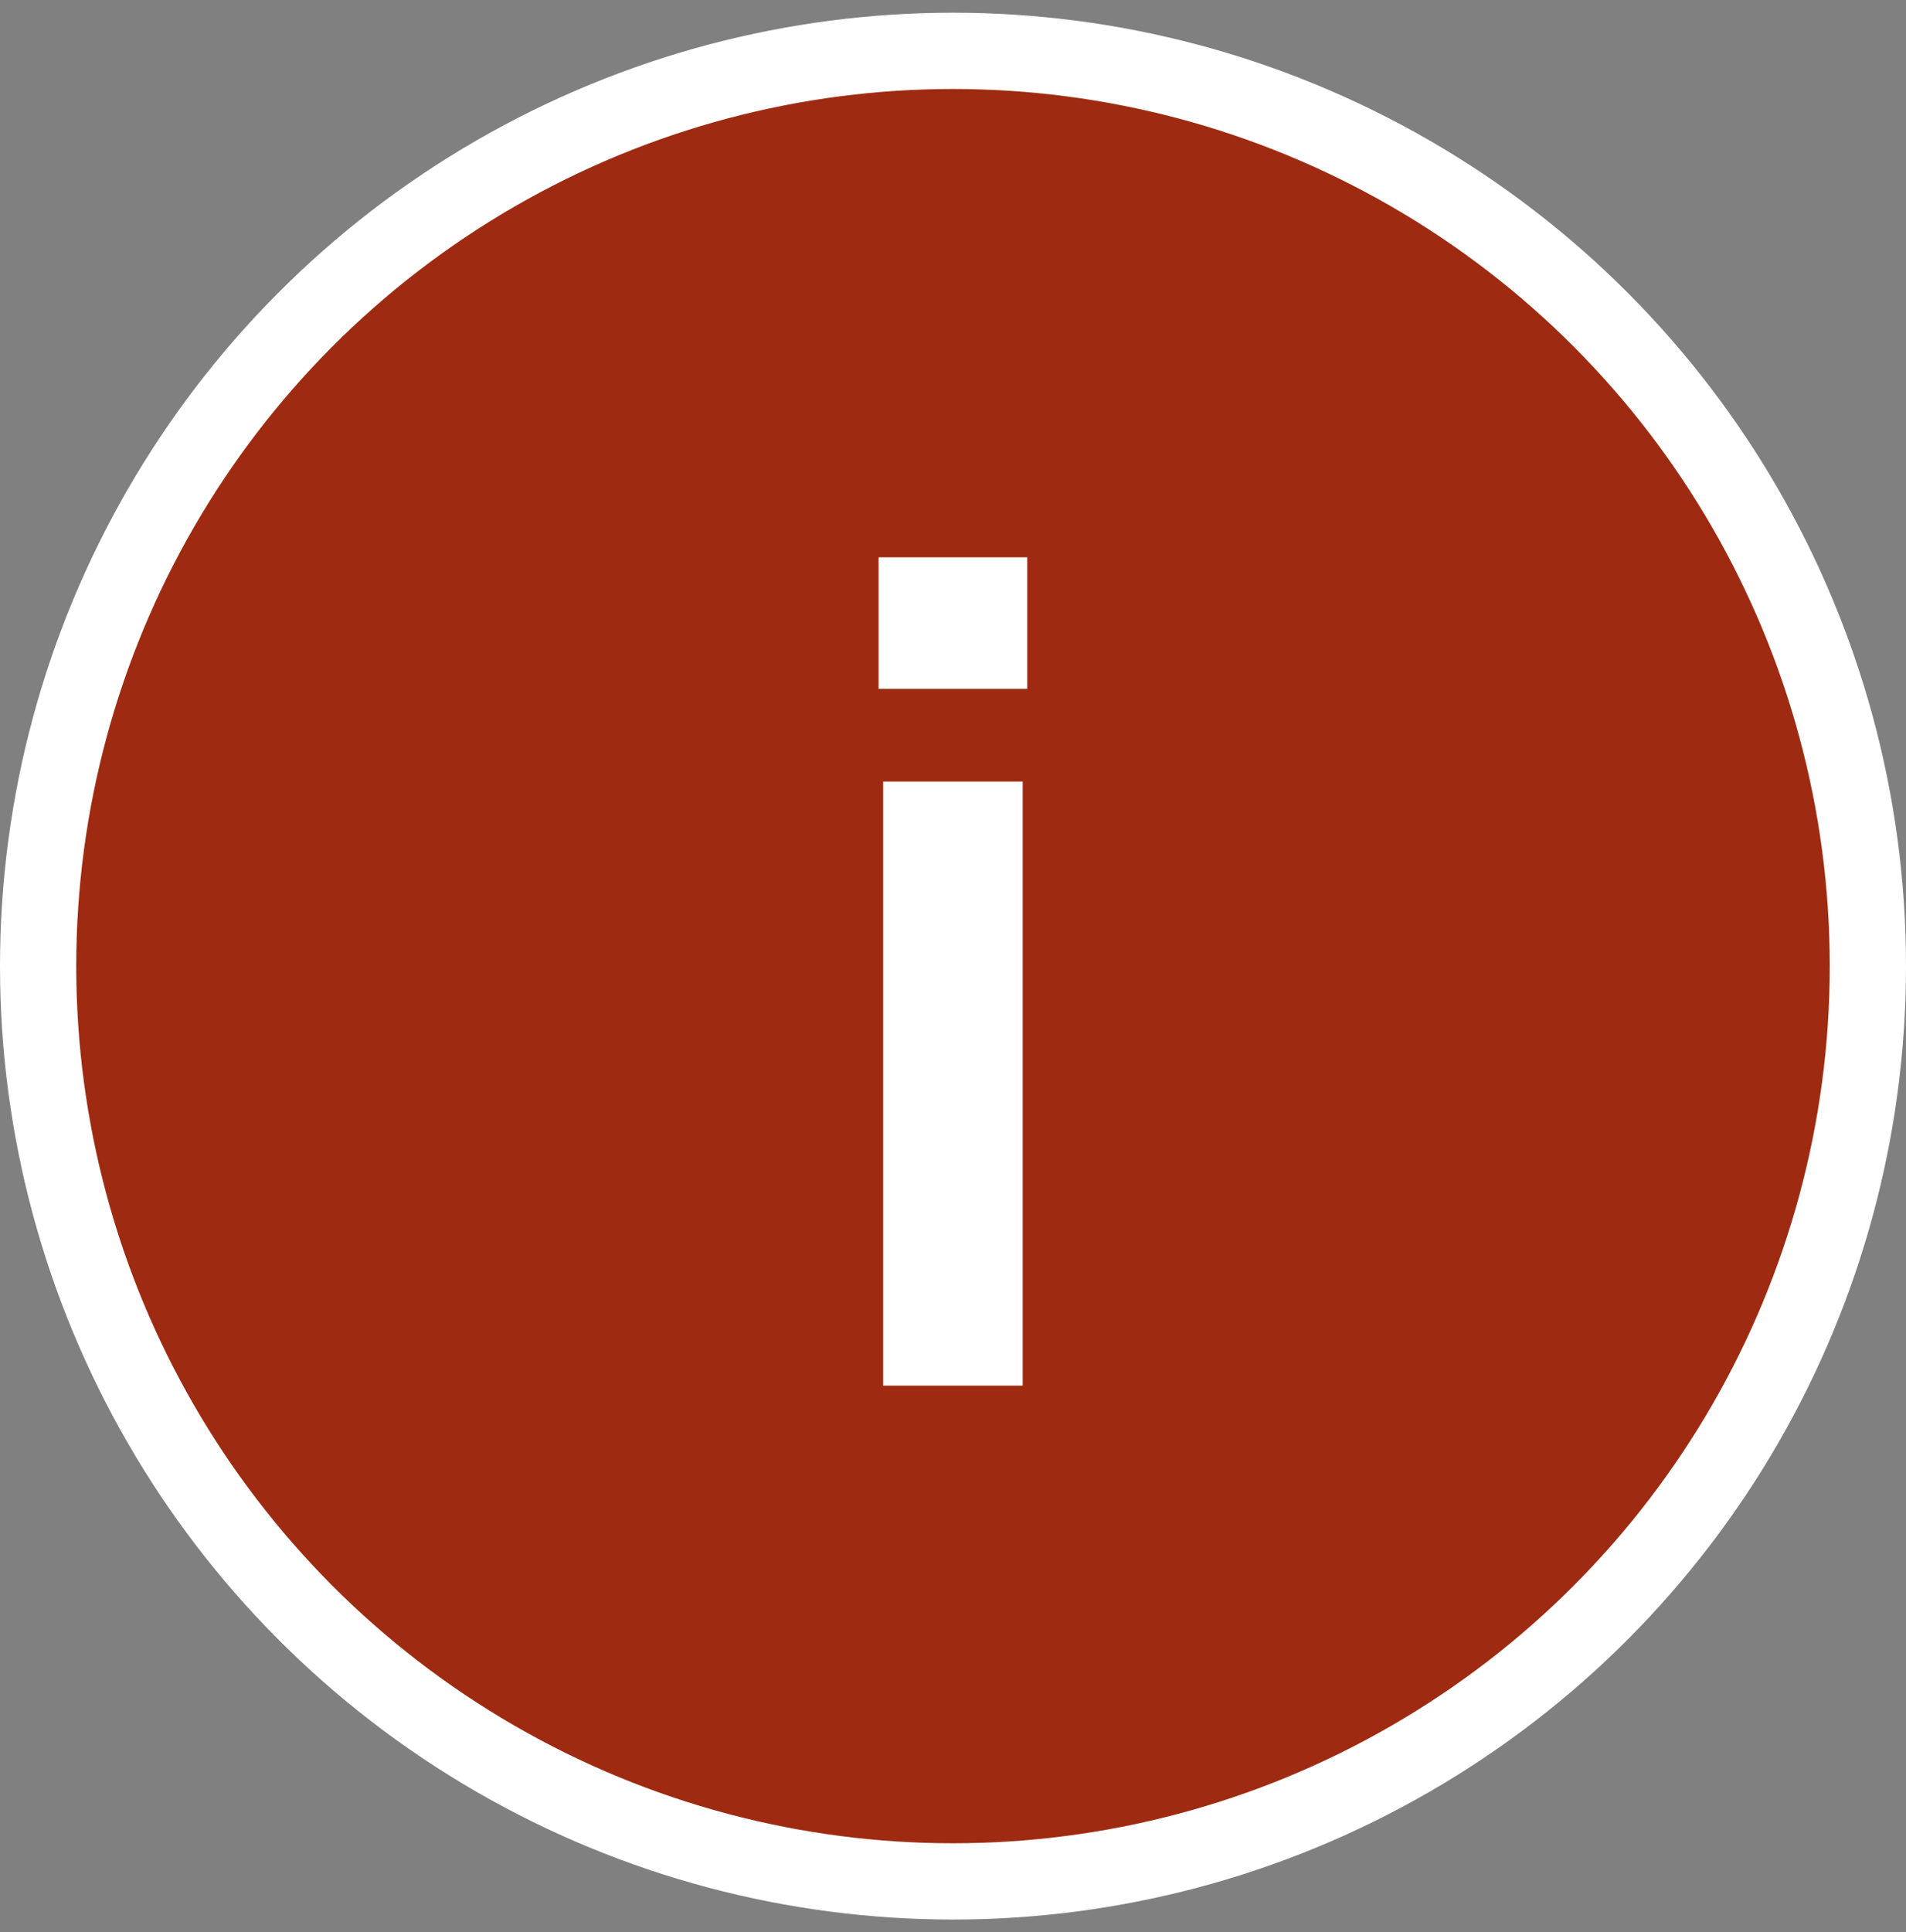 <svg xmlns="http://www.w3.org/2000/svg" width="75" height="76" fill="none"><rect width="100%" height="100%" fill="#808080" stroke="none"/><circle cx="37.5" cy="38" r="36" fill="#9E2B11" stroke="#fff" stroke-width="3"/><path fill="#fff" d="M34.572 27.095V21.92h5.85v5.175h-5.85Zm.18 27.405V30.74h5.49V54.5h-5.49Z"/></svg>